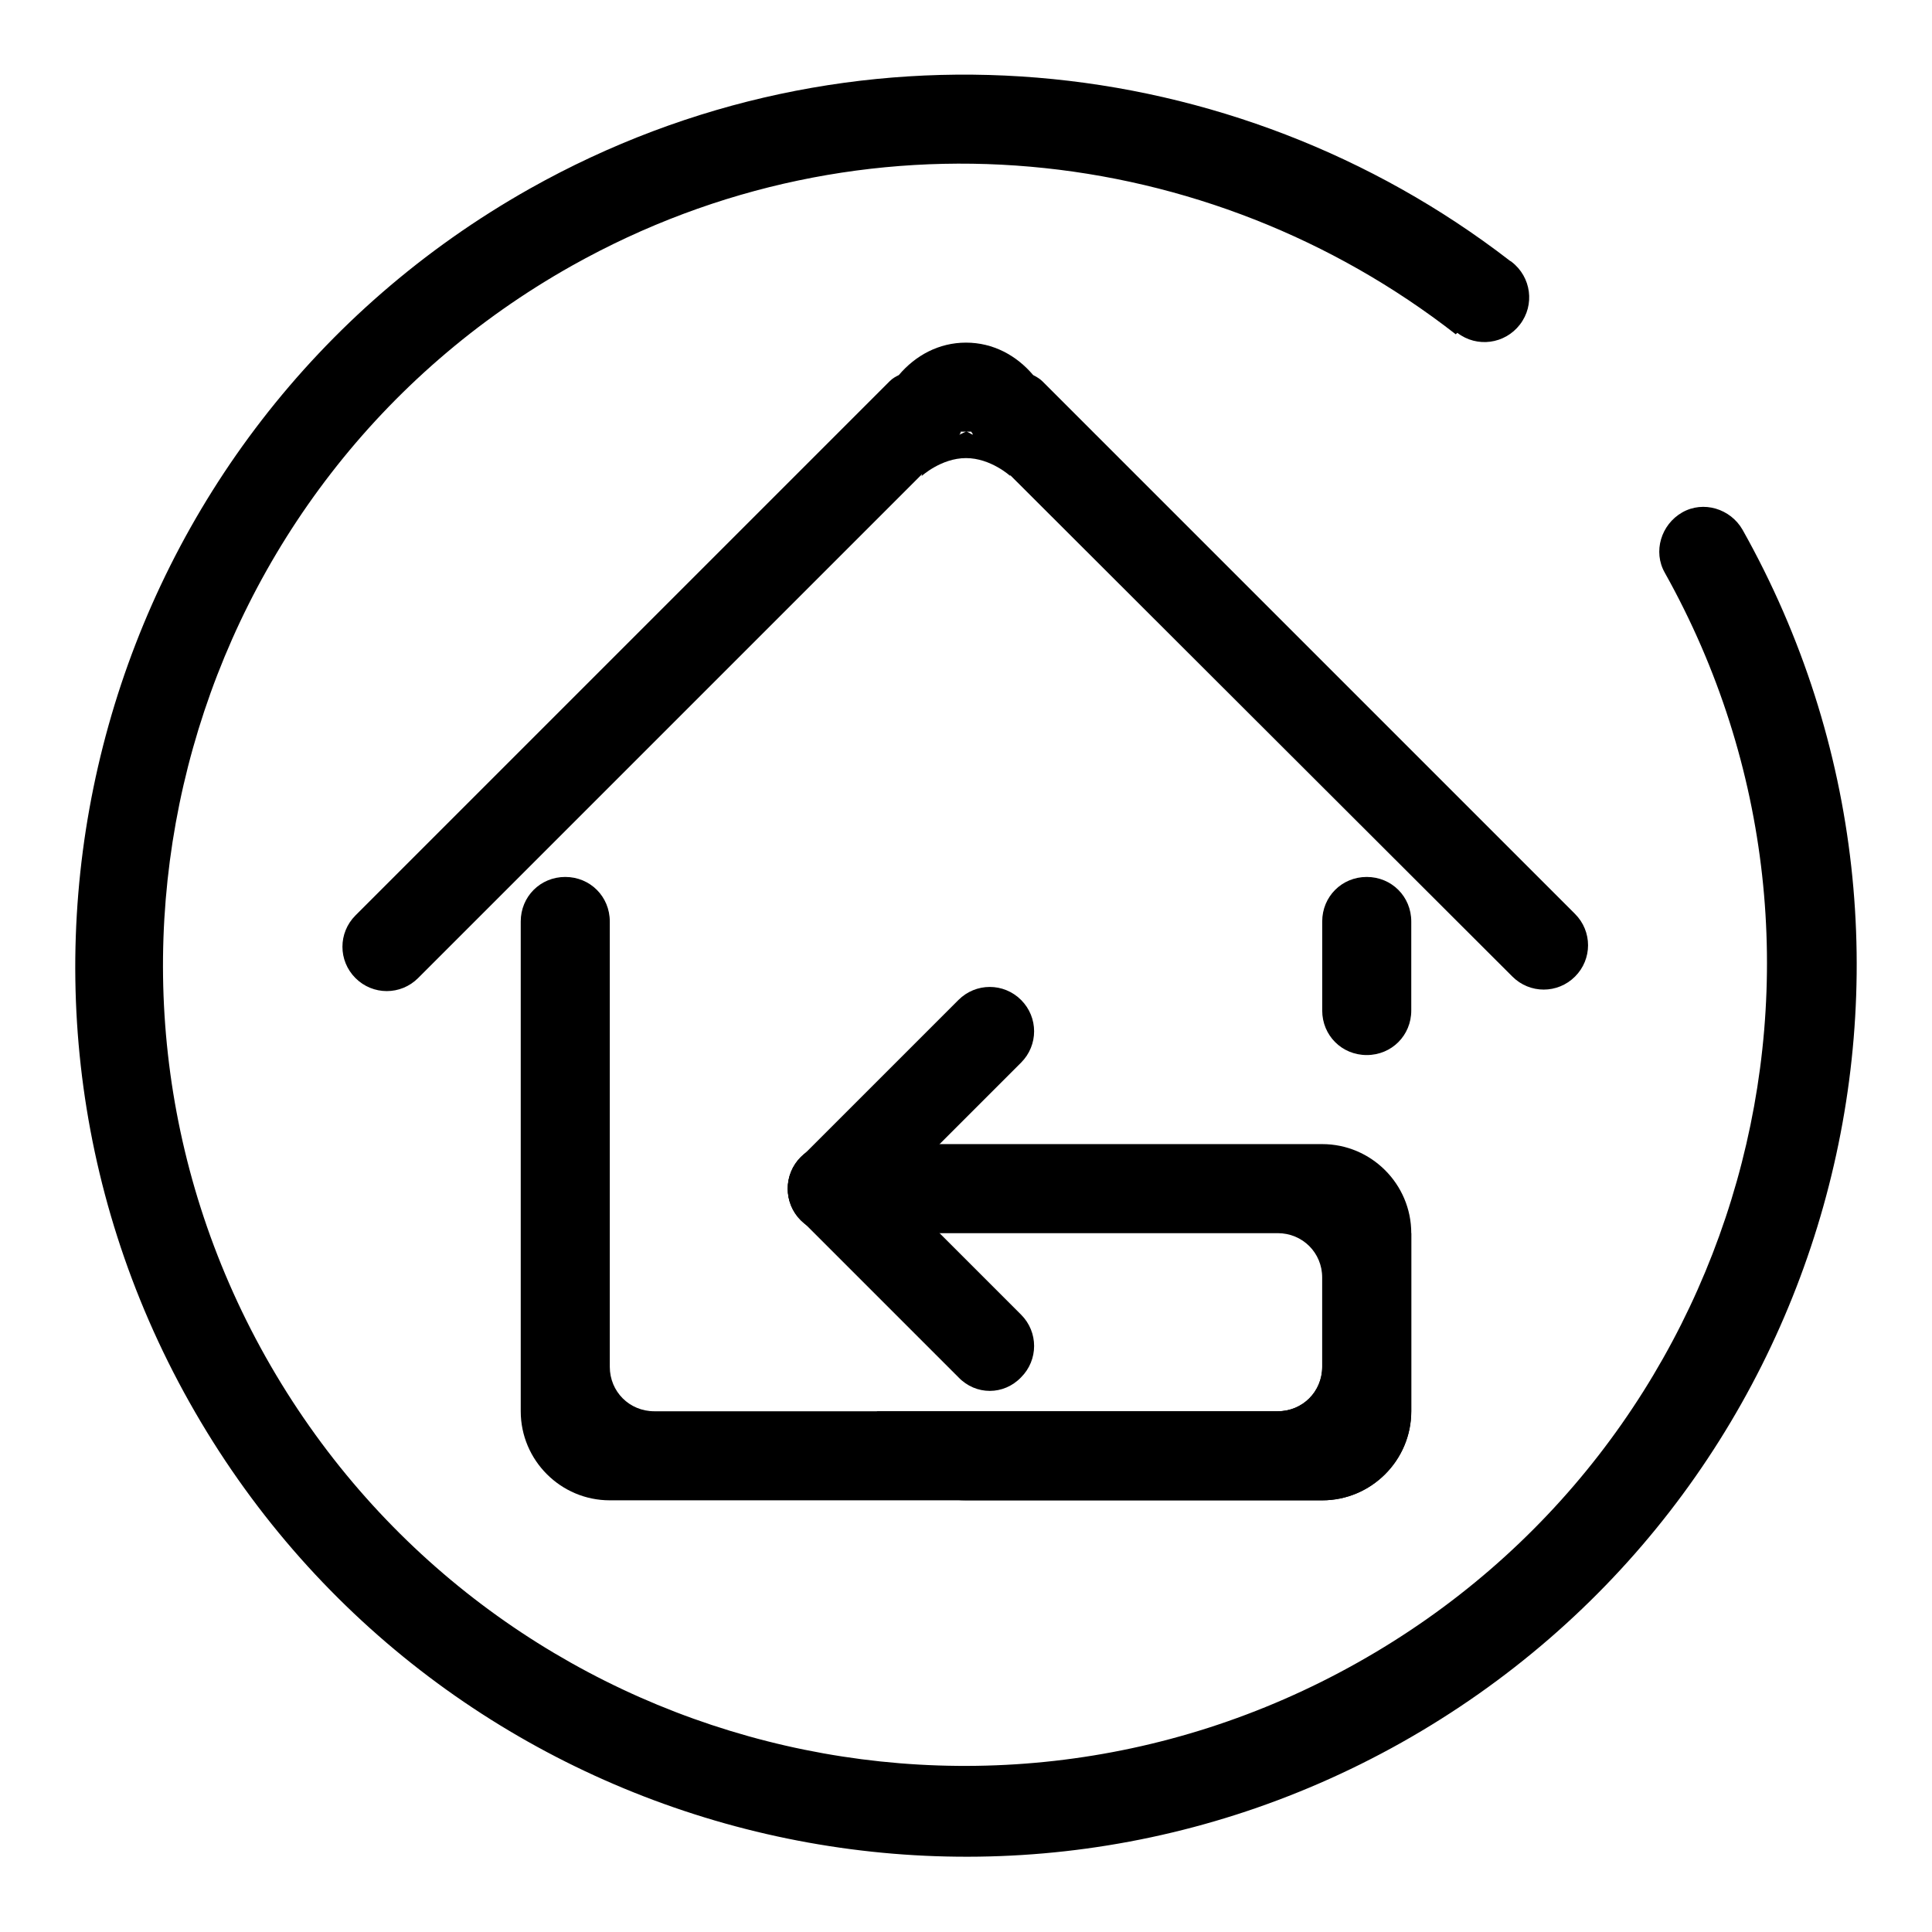 <?xml version="1.0" encoding="utf-8"?>
<!-- Svg Vector Icons : http://www.onlinewebfonts.com/icon -->
<!DOCTYPE svg PUBLIC "-//W3C//DTD SVG 1.1//EN" "http://www.w3.org/Graphics/SVG/1.1/DTD/svg11.dtd">
<svg version="1.1" xmlns="http://www.w3.org/2000/svg" xmlns:xlink="http://www.w3.org/1999/xlink" x="0px" y="0px" viewBox="0 0 256 256" enable-background="new 0 0 256 256" xml:space="preserve">
<g><g><path fill="#000000" d="M175.2,163.4v17.7c0,3.3-2.6,5.9-5.9,5.9H86.7c-3.3,0-5.9-2.6-5.9-5.9v-59c0-3.3-2.6-5.9-5.9-5.9c-3.3,0-5.9,2.6-5.9,5.9V187c0,6.5,5.3,11.8,11.8,11.8h94.4c6.5,0,11.8-5.3,11.8-11.8v-23.6H175.2z"/><path fill="#000000" d="M187,133.9c0,3.3-2.6,5.9-5.9,5.9l0,0c-3.3,0-5.9-2.6-5.9-5.9v-11.8c0-3.3,2.6-5.9,5.9-5.9l0,0c3.3,0,5.9,2.6,5.9,5.9V133.9z"/><path fill="#000000" d="M175.2,151.6h-64.9v11.8h59c3.3,0,5.9,2.6,5.9,5.9v11.8c0,3.3-2.6,5.9-5.9,5.9h-35.4h-17.7c0,6.5,5.3,11.8,11.8,11.8h47.2c6.5,0,11.8-5.3,11.8-11.8v-23.6C187,156.9,181.7,151.6,175.2,151.6z"/><path fill="#000000" d="M104.4,157.5c0,3.3,2.6,5.9,5.9,5.9c3.3,0,5.9-2.6,5.9-5.9c0-3.3-2.6-5.9-5.9-5.9C107,151.6,104.4,154.3,104.4,157.5z"/><path fill="#000000" d="M135.3,182.5c2.3-2.3,2.3-6,0-8.3l-20.9-20.9c-2.3-2.3-6-2.3-8.3,0l0,0c-2.3,2.3-2.3,6,0,8.3l20.9,20.9C129.3,184.9,133,184.9,135.3,182.5L135.3,182.5z"/><path fill="#000000" d="M135.3,132.5c2.3,2.3,2.3,6,0,8.3l-20.9,20.9c-2.3,2.3-6,2.3-8.3,0l0,0c-2.3-2.3-2.3-6,0-8.3l20.9-20.9C129.3,130.2,133,130.2,135.3,132.5L135.3,132.5z"/><path fill="#000000" d="M208.7,121.1l-70.6-70.6c-0.3-0.3-0.8-0.6-1.2-0.8c-2.2-2.6-5.3-4.3-8.9-4.3s-6.7,1.7-8.9,4.3c-0.4,0.2-0.8,0.4-1.2,0.8l-70.8,70.8c-2.3,2.3-2.3,6,0,8.3c2.3,2.3,6,2.3,8.3,0l66.8-66.8c0,0-0.1,0.3-0.1,0.3s2.6-2.4,5.9-2.4c3.3,0,5.9,2.4,5.9,2.4s-0.1-0.2-0.1-0.2l66.6,66.5c2.3,2.3,6,2.3,8.3,0C211,127.1,211,123.4,208.7,121.1z M127.1,57.6c0.1-0.1,0.2-0.2,0.2-0.4h0.7h0.7c0,0.1,0.2,0.2,0.2,0.4c-0.3-0.1-0.6-0.4-0.9-0.4C127.7,57.3,127.4,57.5,127.1,57.6z"/><path fill="#000000" d="M230.9,70.2L230.9,70.2c-1.6-2.8-5.2-3.9-8-2.3c-2.8,1.6-3.9,5.2-2.3,8l0,0l0,0c28.6,51.1,10.4,115.7-40.7,144.4C128.7,249.1,64,231,35.2,179.8C6.5,128.7,24.7,63.9,75.8,35.2c38.5-21.6,84.4-16.4,117.1,9.1l0.2-0.2c0,0,0,0,0,0c2.6,2,6.3,1.5,8.3-1.1c2-2.6,1.5-6.3-1.1-8.3c-0.1-0.1-0.2-0.1-0.3-0.2c-36.3-28-87.3-33.4-129.8-9.5C13.4,57-6.8,129,25.1,185.8c31.9,56.8,103.8,77,160.6,45.1C242.6,198.9,262.8,127,230.9,70.2z"/></g></g>
</svg>